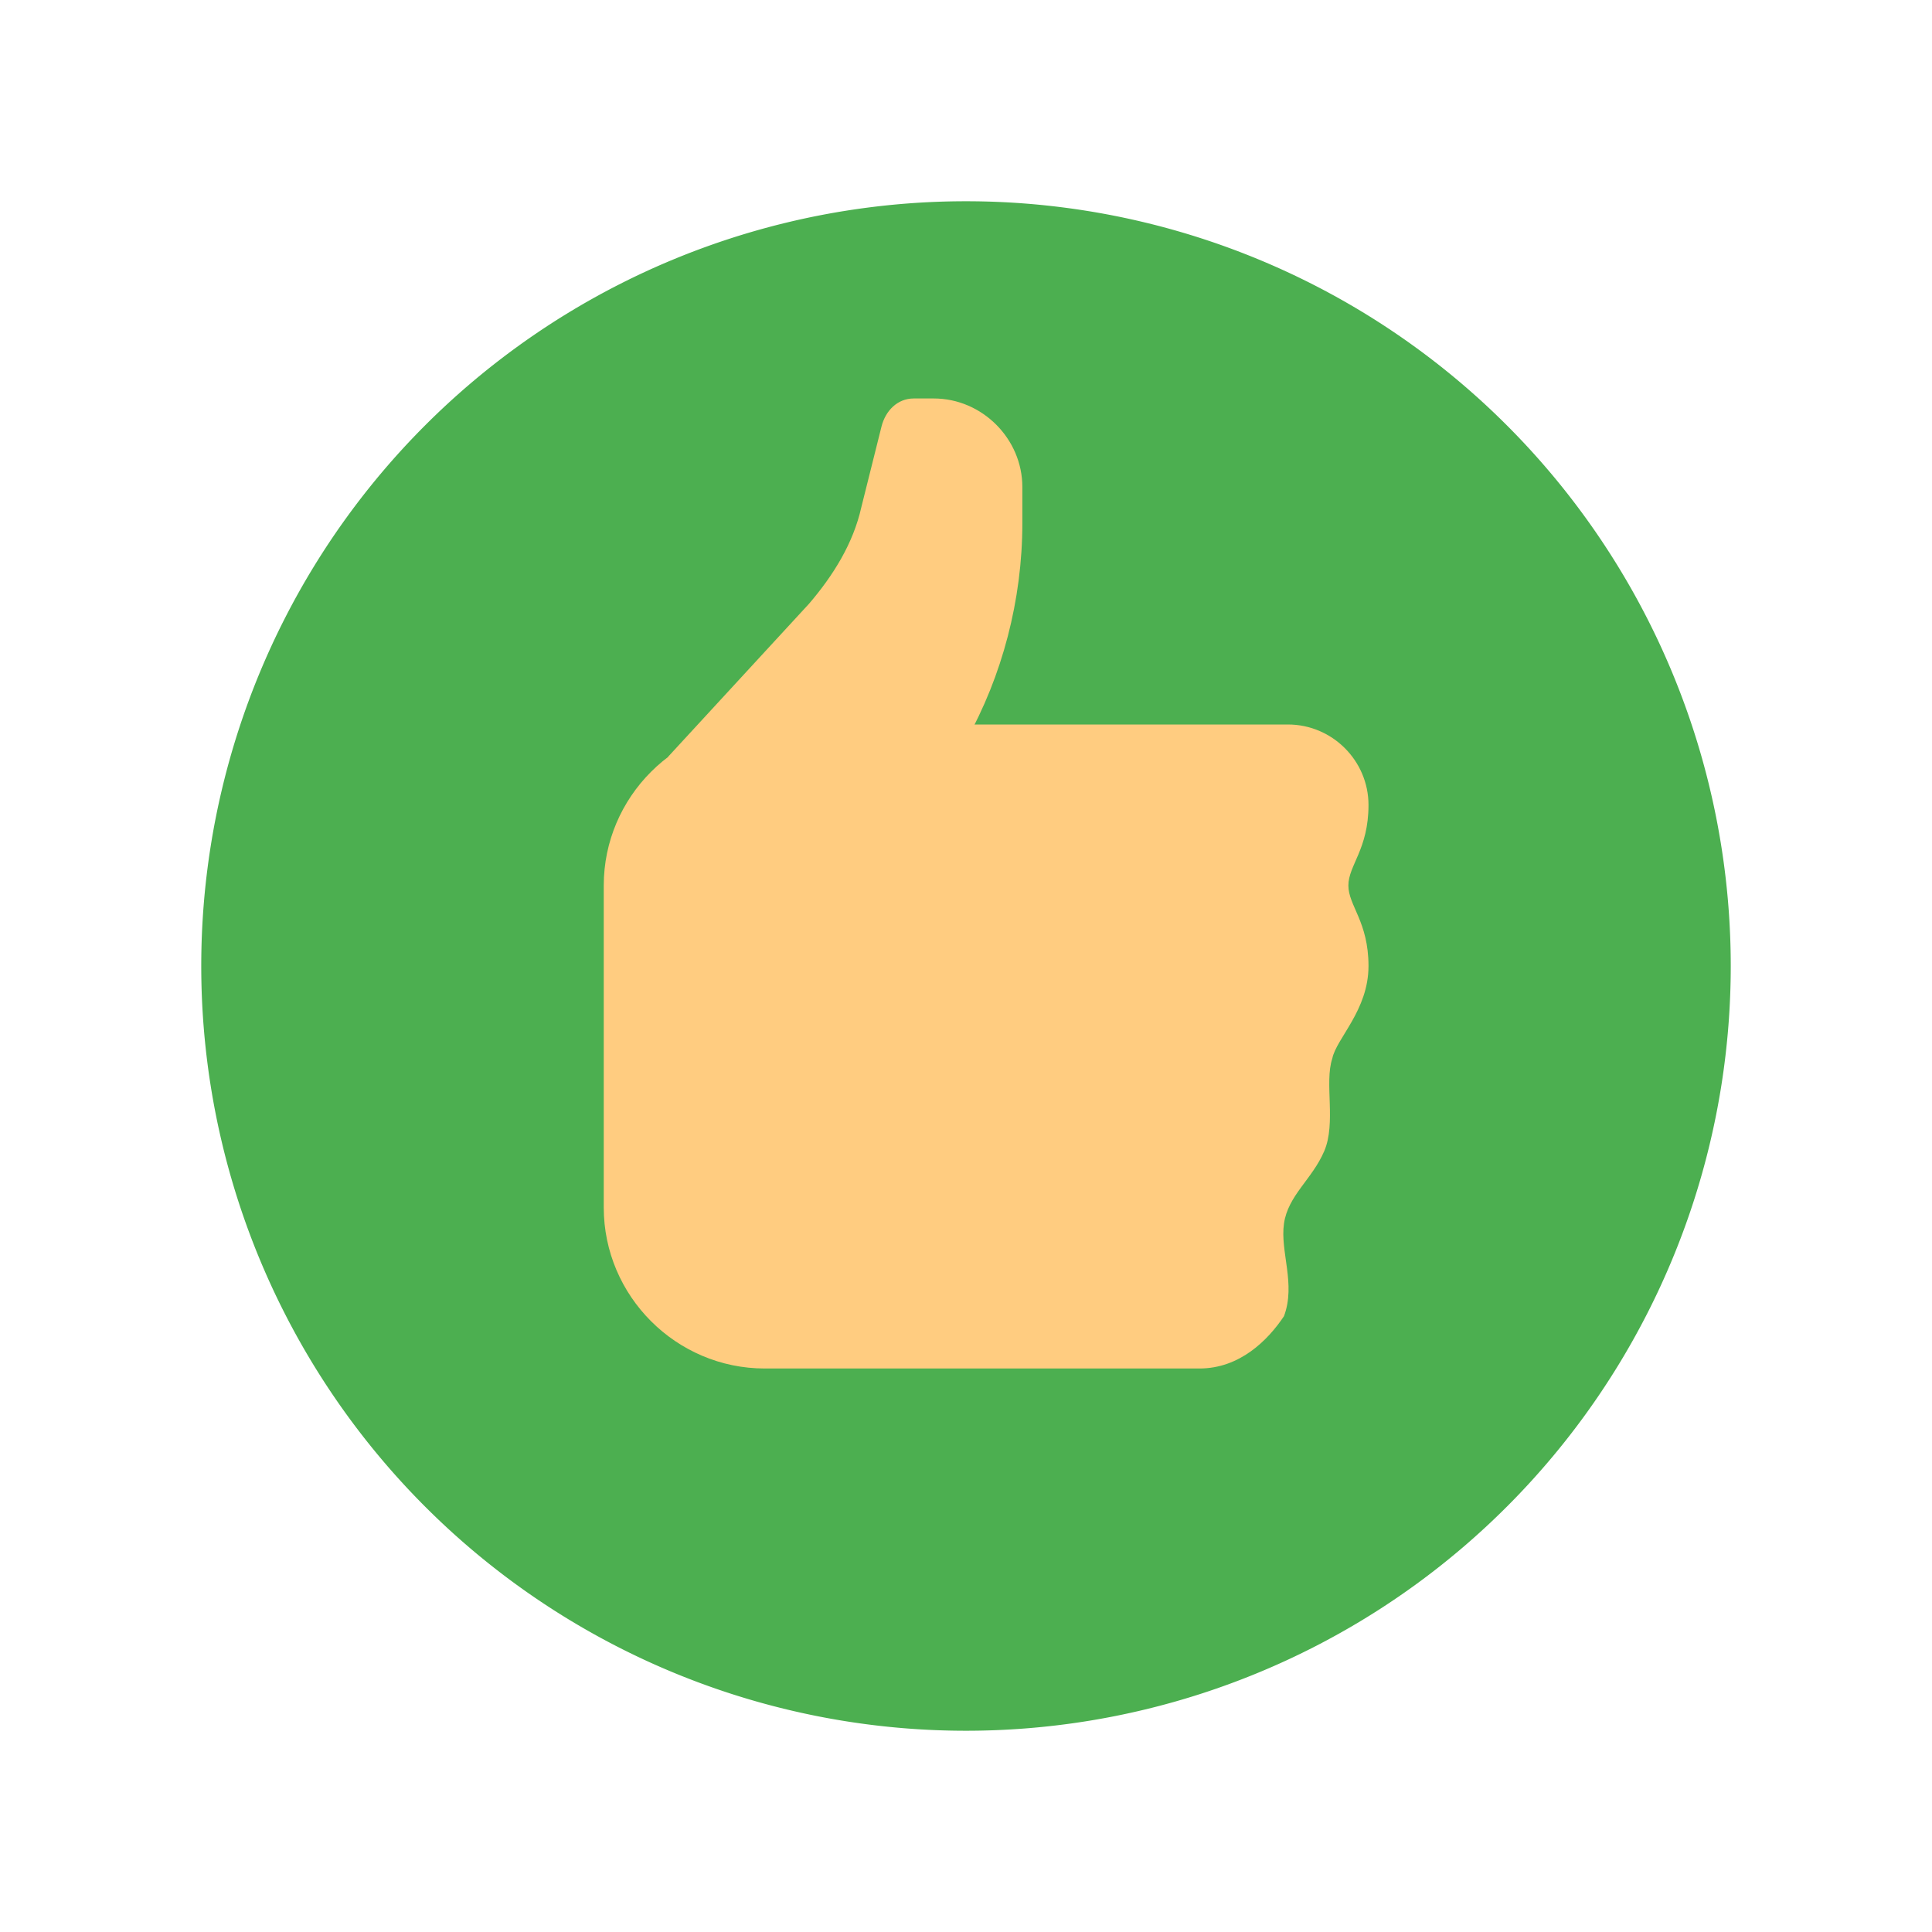 <svg xmlns="http://www.w3.org/2000/svg"  viewBox="0 0 48 48" width="48px" height="48px"><path fill="#4CAF50" d="M24 5A19 19 0 1 0 24 43A19 19 0 1 0 24 5Z"/><path fill="#FFCC80" d="M16.6,18.8l5.6,2.8l1.8-3.2c0.9-1.6,1.4-3.5,1.4-5.4v-0.9c0-1.2-1-2.2-2.2-2.2h-0.5c-0.4,0-0.7,0.3-0.8,0.7l-0.5,2c-0.2,0.9-0.7,1.7-1.3,2.4L16.6,18.8z"/><path fill="#FFCC80" d="M29.8,34C29.1,34,19,34,19,34c-2.2,0-4-1.8-4-4v-8c0-2.2,1.8-4,4-4h13c1.1,0,2,0.9,2,2c0,1.1-0.5,1.5-0.5,2c0,0.5,0.5,0.9,0.5,2c0,1.1-0.8,1.8-0.9,2.3c-0.2,0.6,0.1,1.6-0.2,2.3c-0.3,0.7-0.9,1.1-1,1.8s0.3,1.5,0,2.3C31.5,33.3,30.8,34,29.8,34z"/></svg>
